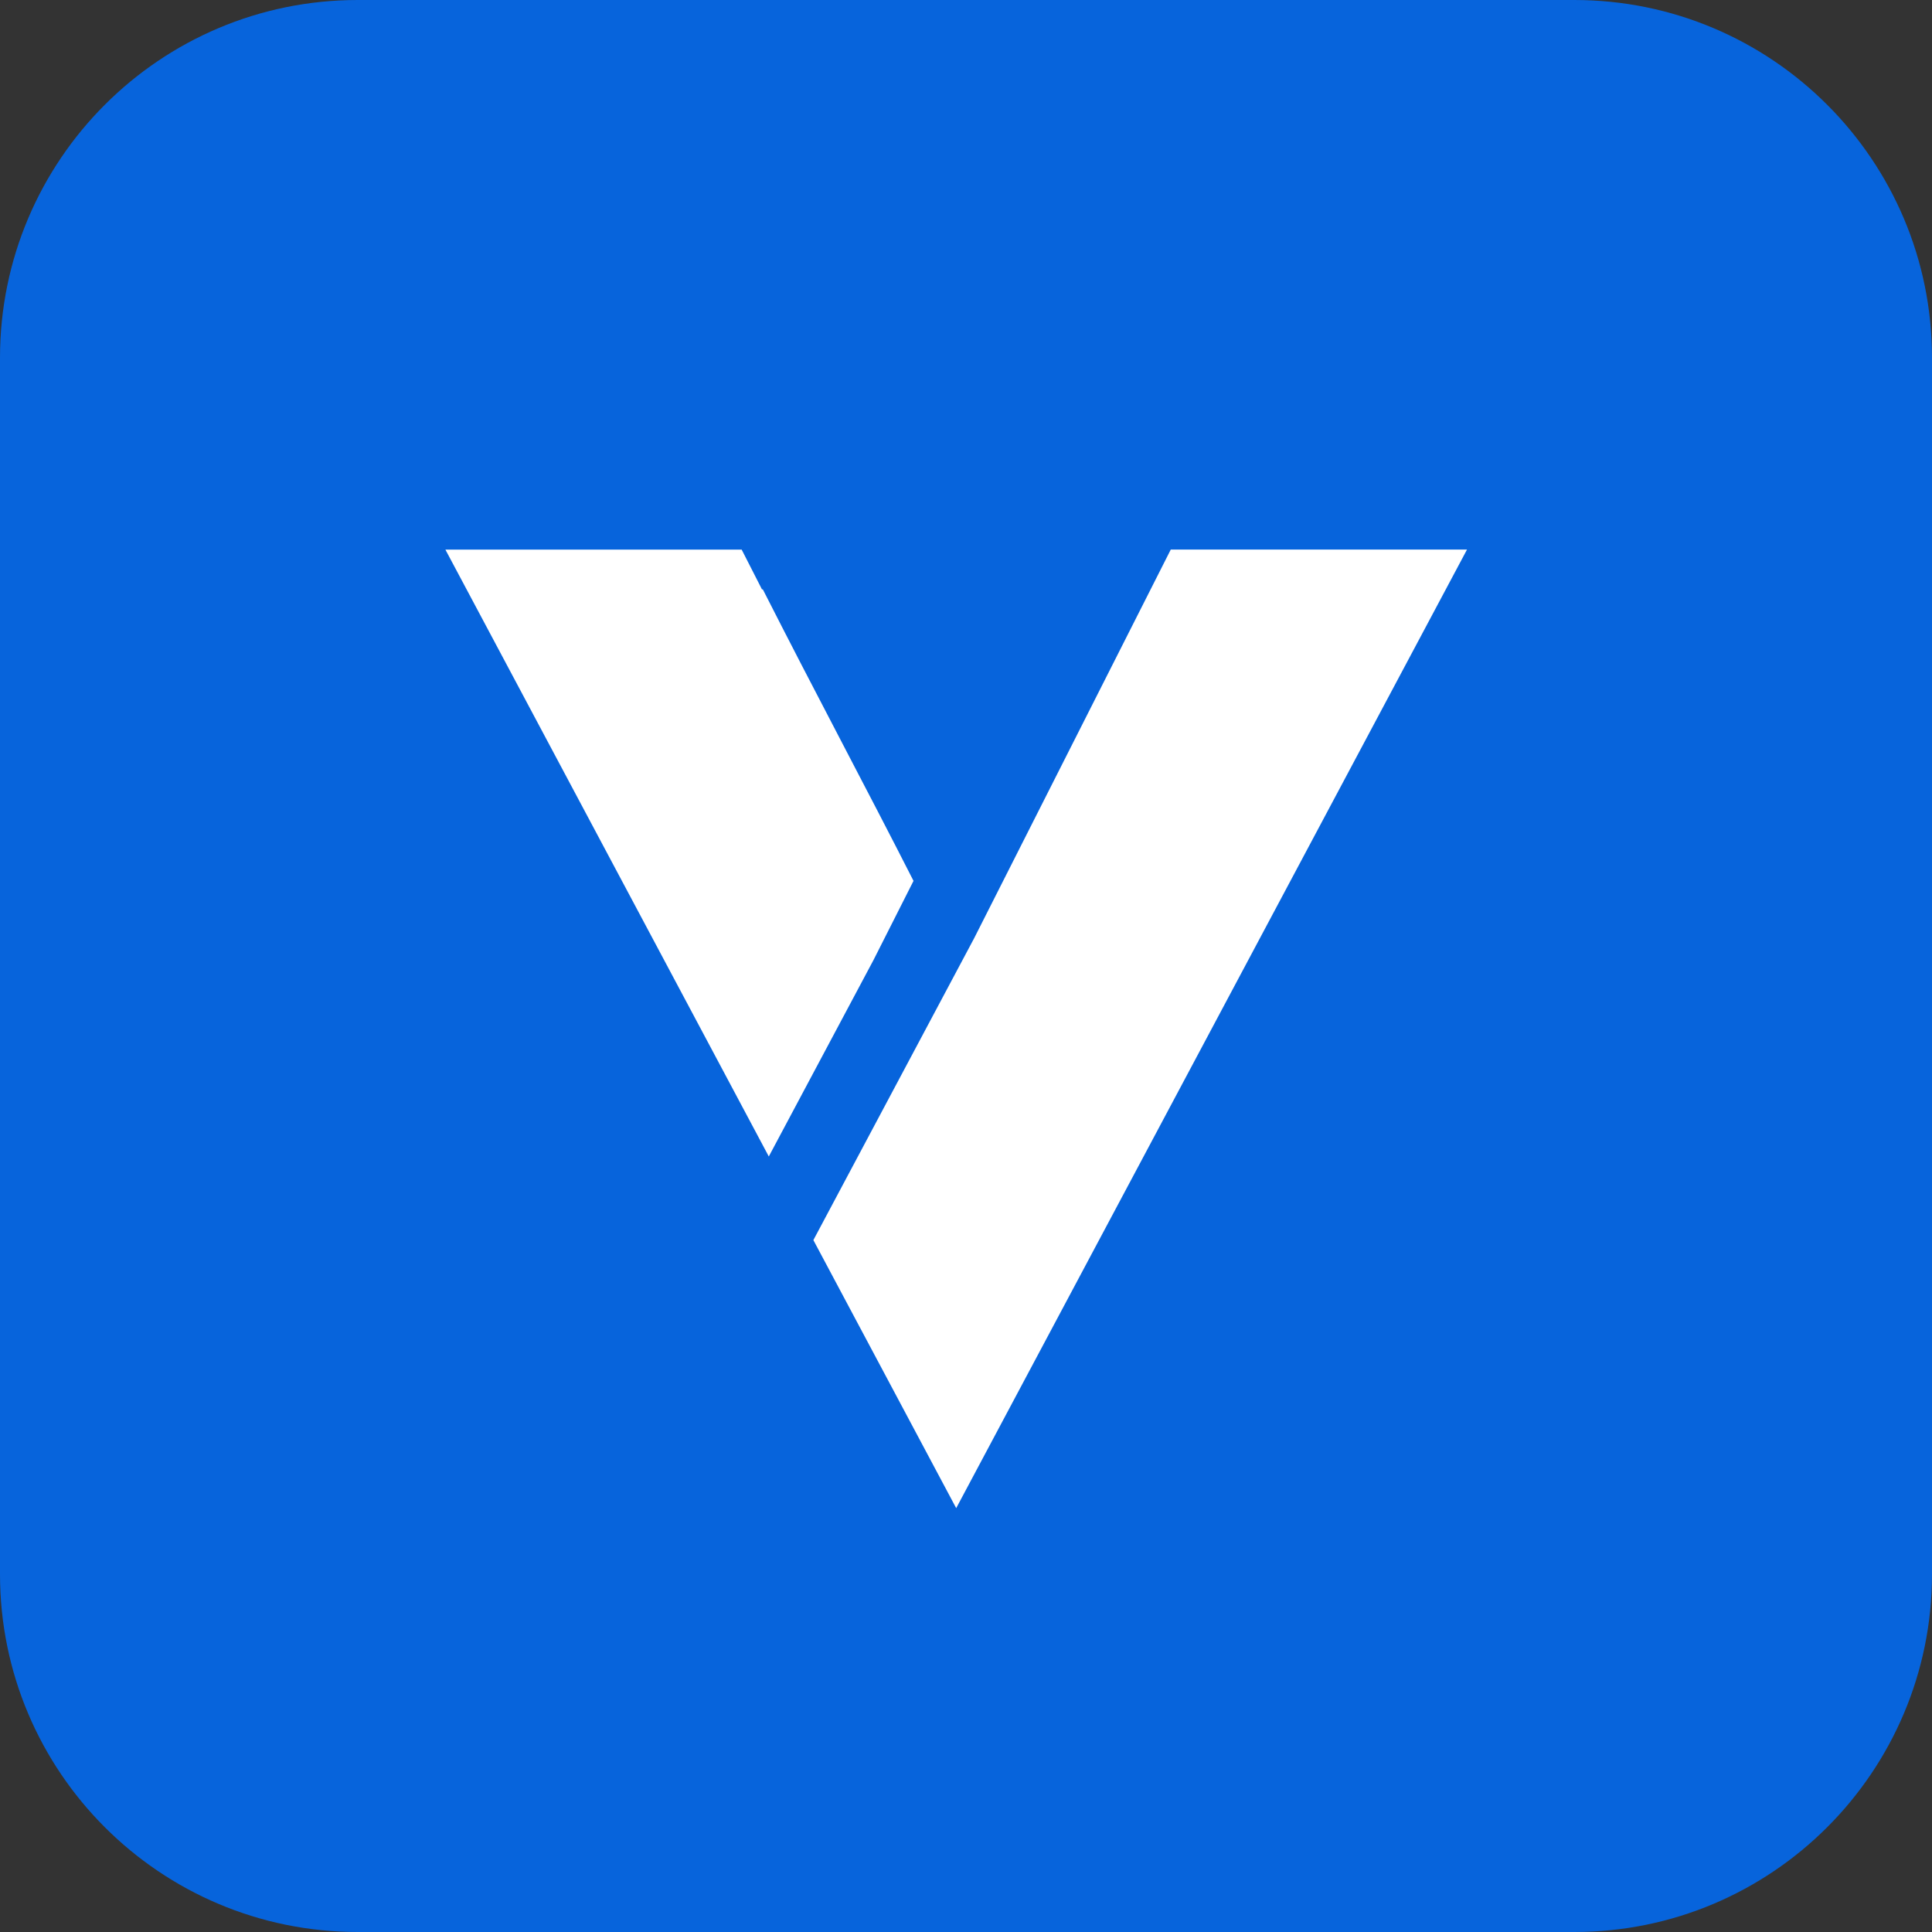 <?xml version="1.0" encoding="UTF-8"?> <svg xmlns="http://www.w3.org/2000/svg" width="54" height="54" viewBox="0 0 54 54" fill="none"><rect x="0" y="0" width="54" height="54" fill="#333333" stroke="none"/><path d="M44 0H10C4.477 0 0 4.477 0 10V44C0 49.523 4.477 54 10 54H44C49.523 54 54 49.523 54 44V10C54 4.477 49.523 0 44 0Z" fill="#0764DC"></path><path d="M22.734 34.661L26.726 42.153L41.003 15.361H32.723L27.223 26.233L27.217 26.244L22.734 34.661Z" fill="white"></path><path d="M20.73 15.362H12.449L21.488 32.324L24.41 26.842L25.533 24.621C24.888 23.353 24.177 21.989 23.466 20.627C22.755 19.265 22.055 17.918 21.321 16.473H21.297C21.11 16.108 20.921 15.737 20.73 15.362Z" fill="white"></path></svg> 
